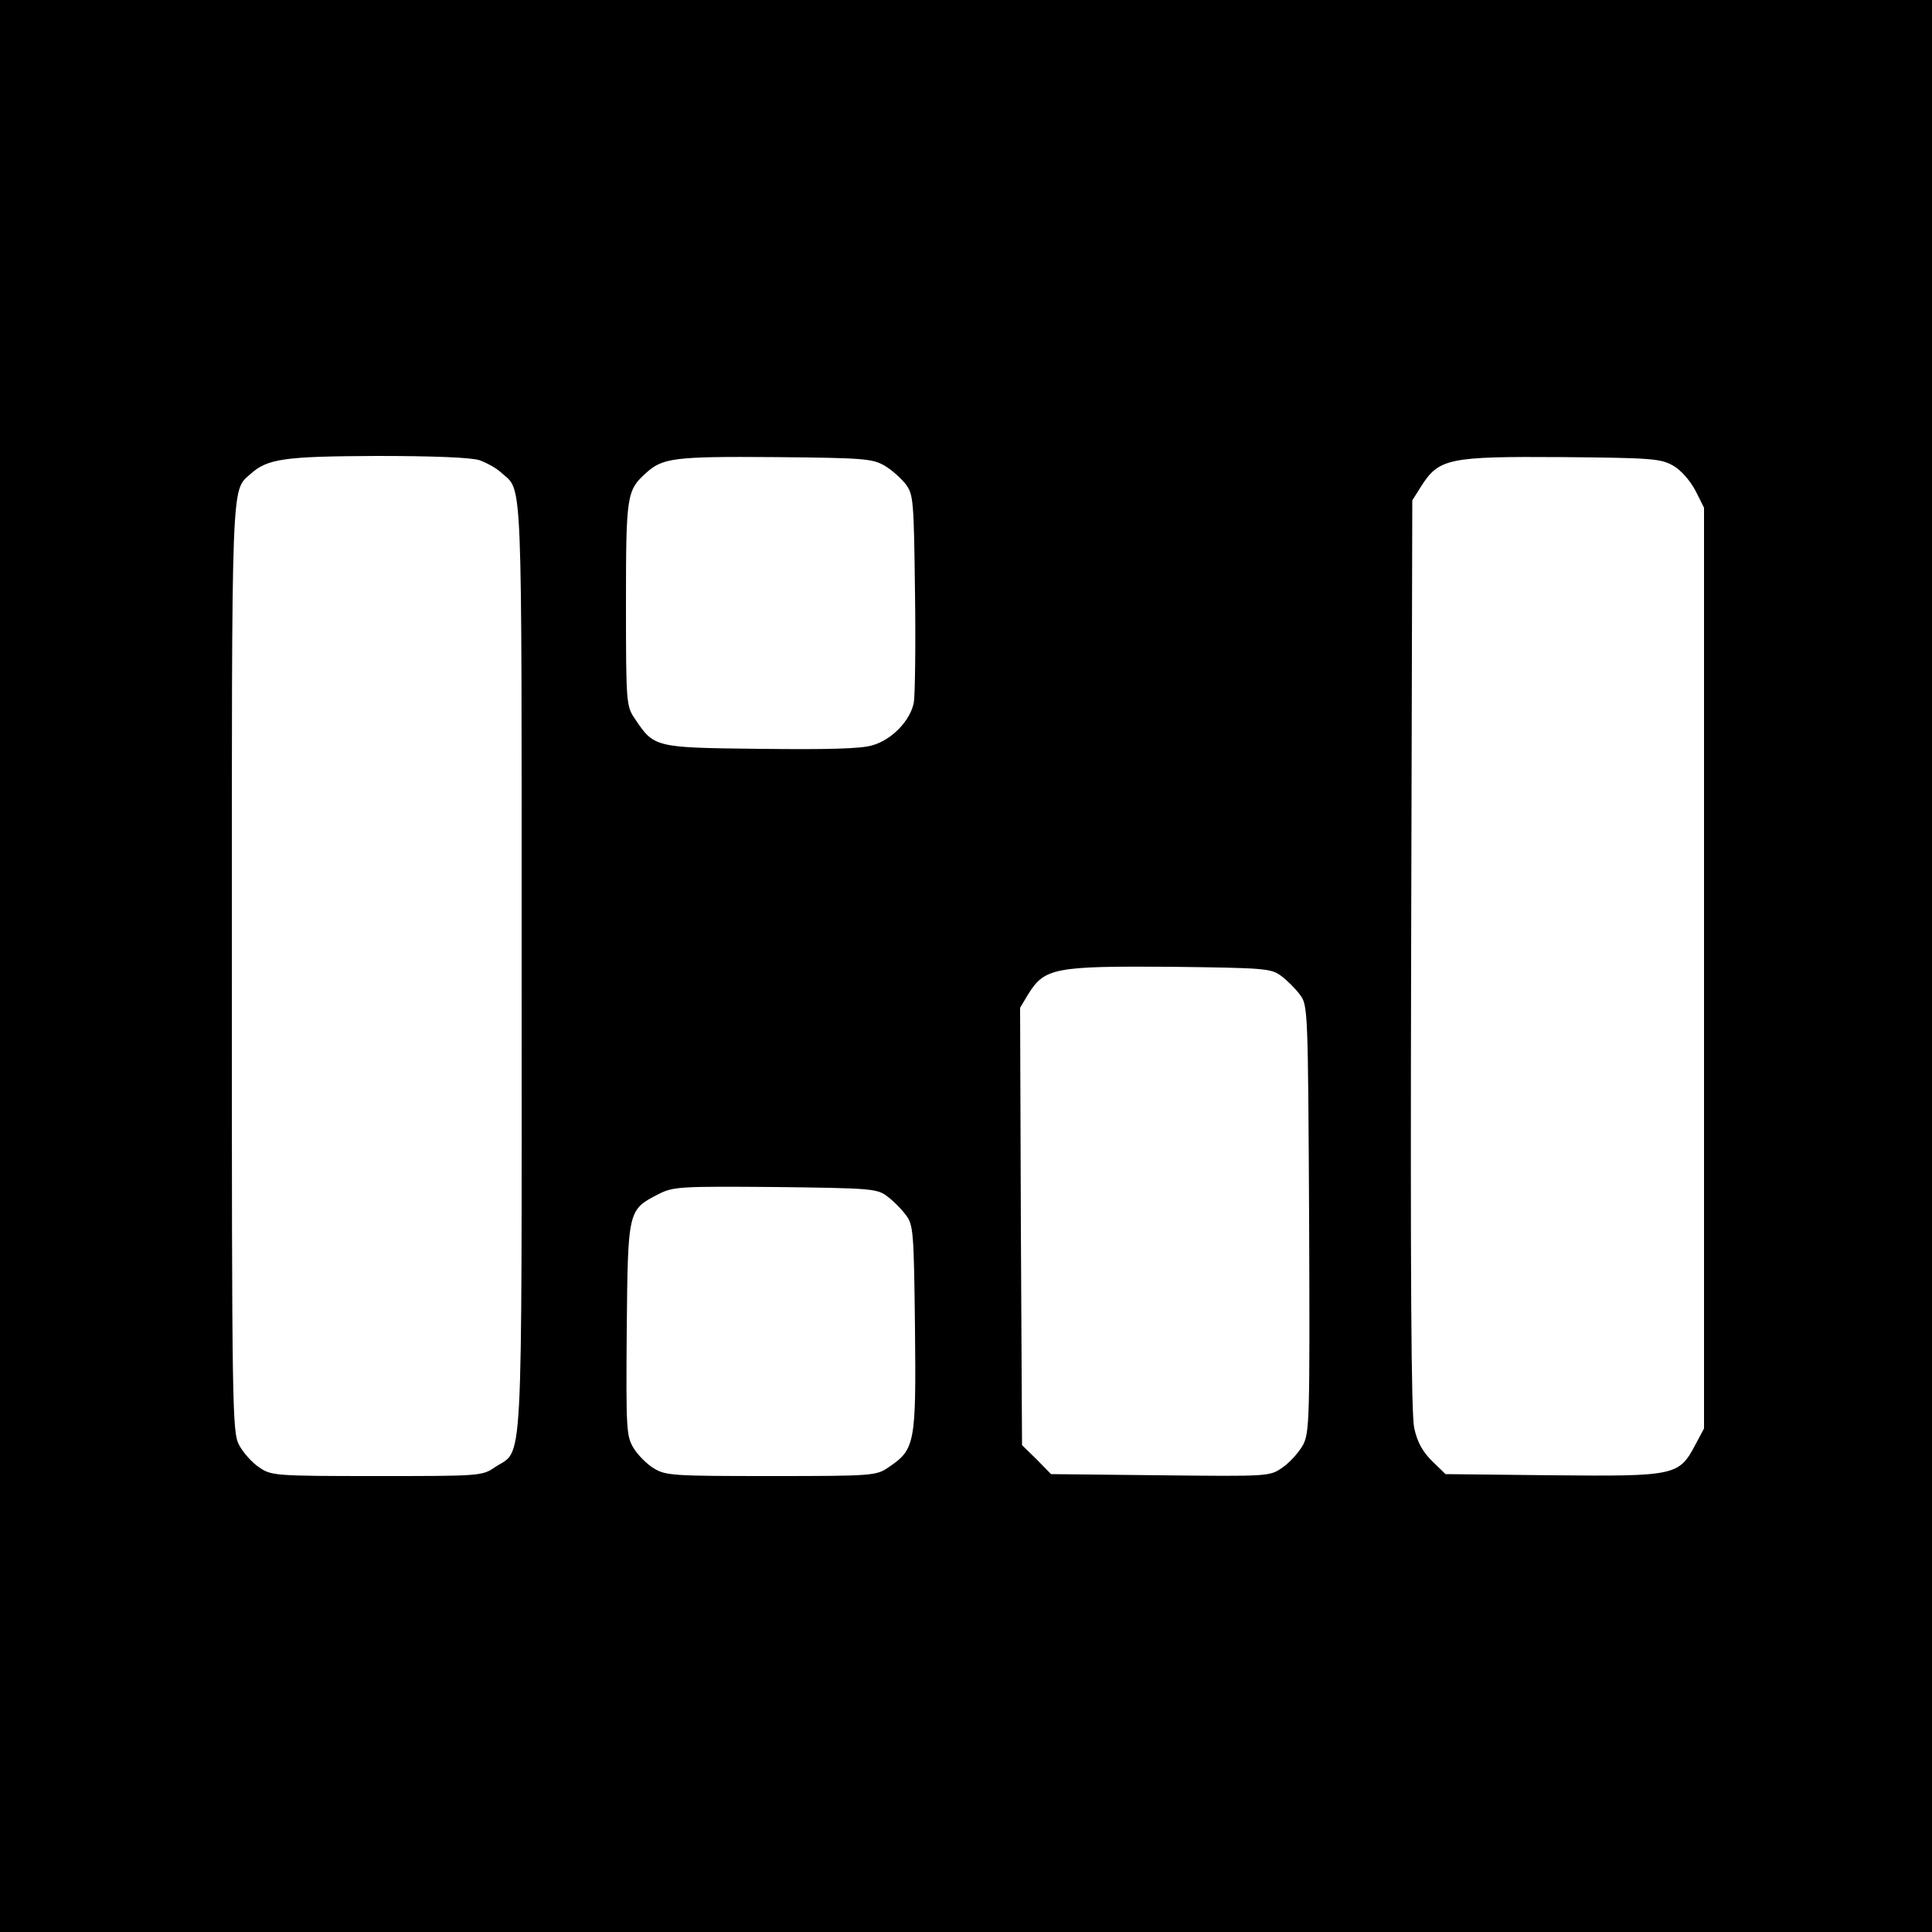 <?xml version="1.0" standalone="no"?>
<!DOCTYPE svg PUBLIC "-//W3C//DTD SVG 20010904//EN"
 "http://www.w3.org/TR/2001/REC-SVG-20010904/DTD/svg10.dtd">
<svg version="1.0" xmlns="http://www.w3.org/2000/svg"
 width="500pt" height="500pt" viewBox="0 0 500 500"
 preserveAspectRatio="xMidYMid meet">
<g transform="translate(0,500) scale(0.1,-0.1)"
fill="#000000" stroke="none">
<path d="M0 2500 l0 -2500 2500 0 2500 0 0 2500 0 2500 -2500 0 -2500 0 0
-2500z m1241 1309 c19 -7 45 -21 57 -33 55 -49 52 20 52 -1278 0 -1342 5
-1246 -69 -1295 -33 -23 -40 -23 -306 -23 -266 0 -273 1 -305 23 -18 12 -41
38 -51 57 -18 33 -19 86 -19 1233 0 1279 -2 1236 48 1280 44 40 87 46 328 47
147 0 243 -4 265 -11z m1048 -14 c19 -11 43 -33 55 -48 20 -27 21 -42 24 -280
2 -139 0 -267 -3 -285 -9 -47 -57 -97 -108 -111 -29 -9 -119 -11 -289 -9 -274
3 -275 3 -325 78 -22 32 -23 40 -23 297 0 282 2 294 52 339 43 39 73 43 333
41 230 -2 253 -4 284 -22z m2041 0 c21 -12 44 -39 58 -65 l22 -44 0 -1192 0
-1191 -23 -43 c-42 -79 -52 -81 -369 -78 l-277 3 -35 34 c-25 25 -38 49 -46
85 -8 36 -10 401 -8 1226 l3 1175 22 35 c47 74 70 79 368 77 231 -2 253 -4
285 -22z m-1014 -1321 c15 -11 37 -33 48 -48 21 -27 21 -40 24 -579 2 -523 1
-554 -16 -587 -11 -19 -34 -45 -53 -58 -33 -23 -35 -23 -316 -20 l-283 3 -37
38 -38 37 -3 566 -2 566 21 35 c42 68 69 73 366 71 246 -3 263 -4 289 -24z
m-1020 -570 c15 -11 37 -33 48 -48 20 -26 21 -43 24 -294 3 -298 0 -313 -68
-359 -32 -22 -39 -23 -304 -23 -253 0 -273 1 -304 20 -18 11 -41 34 -52 52
-19 31 -20 47 -18 308 3 310 3 309 83 350 38 19 55 20 302 18 246 -3 263 -4
289 -24z"/>
</g>
</svg>
